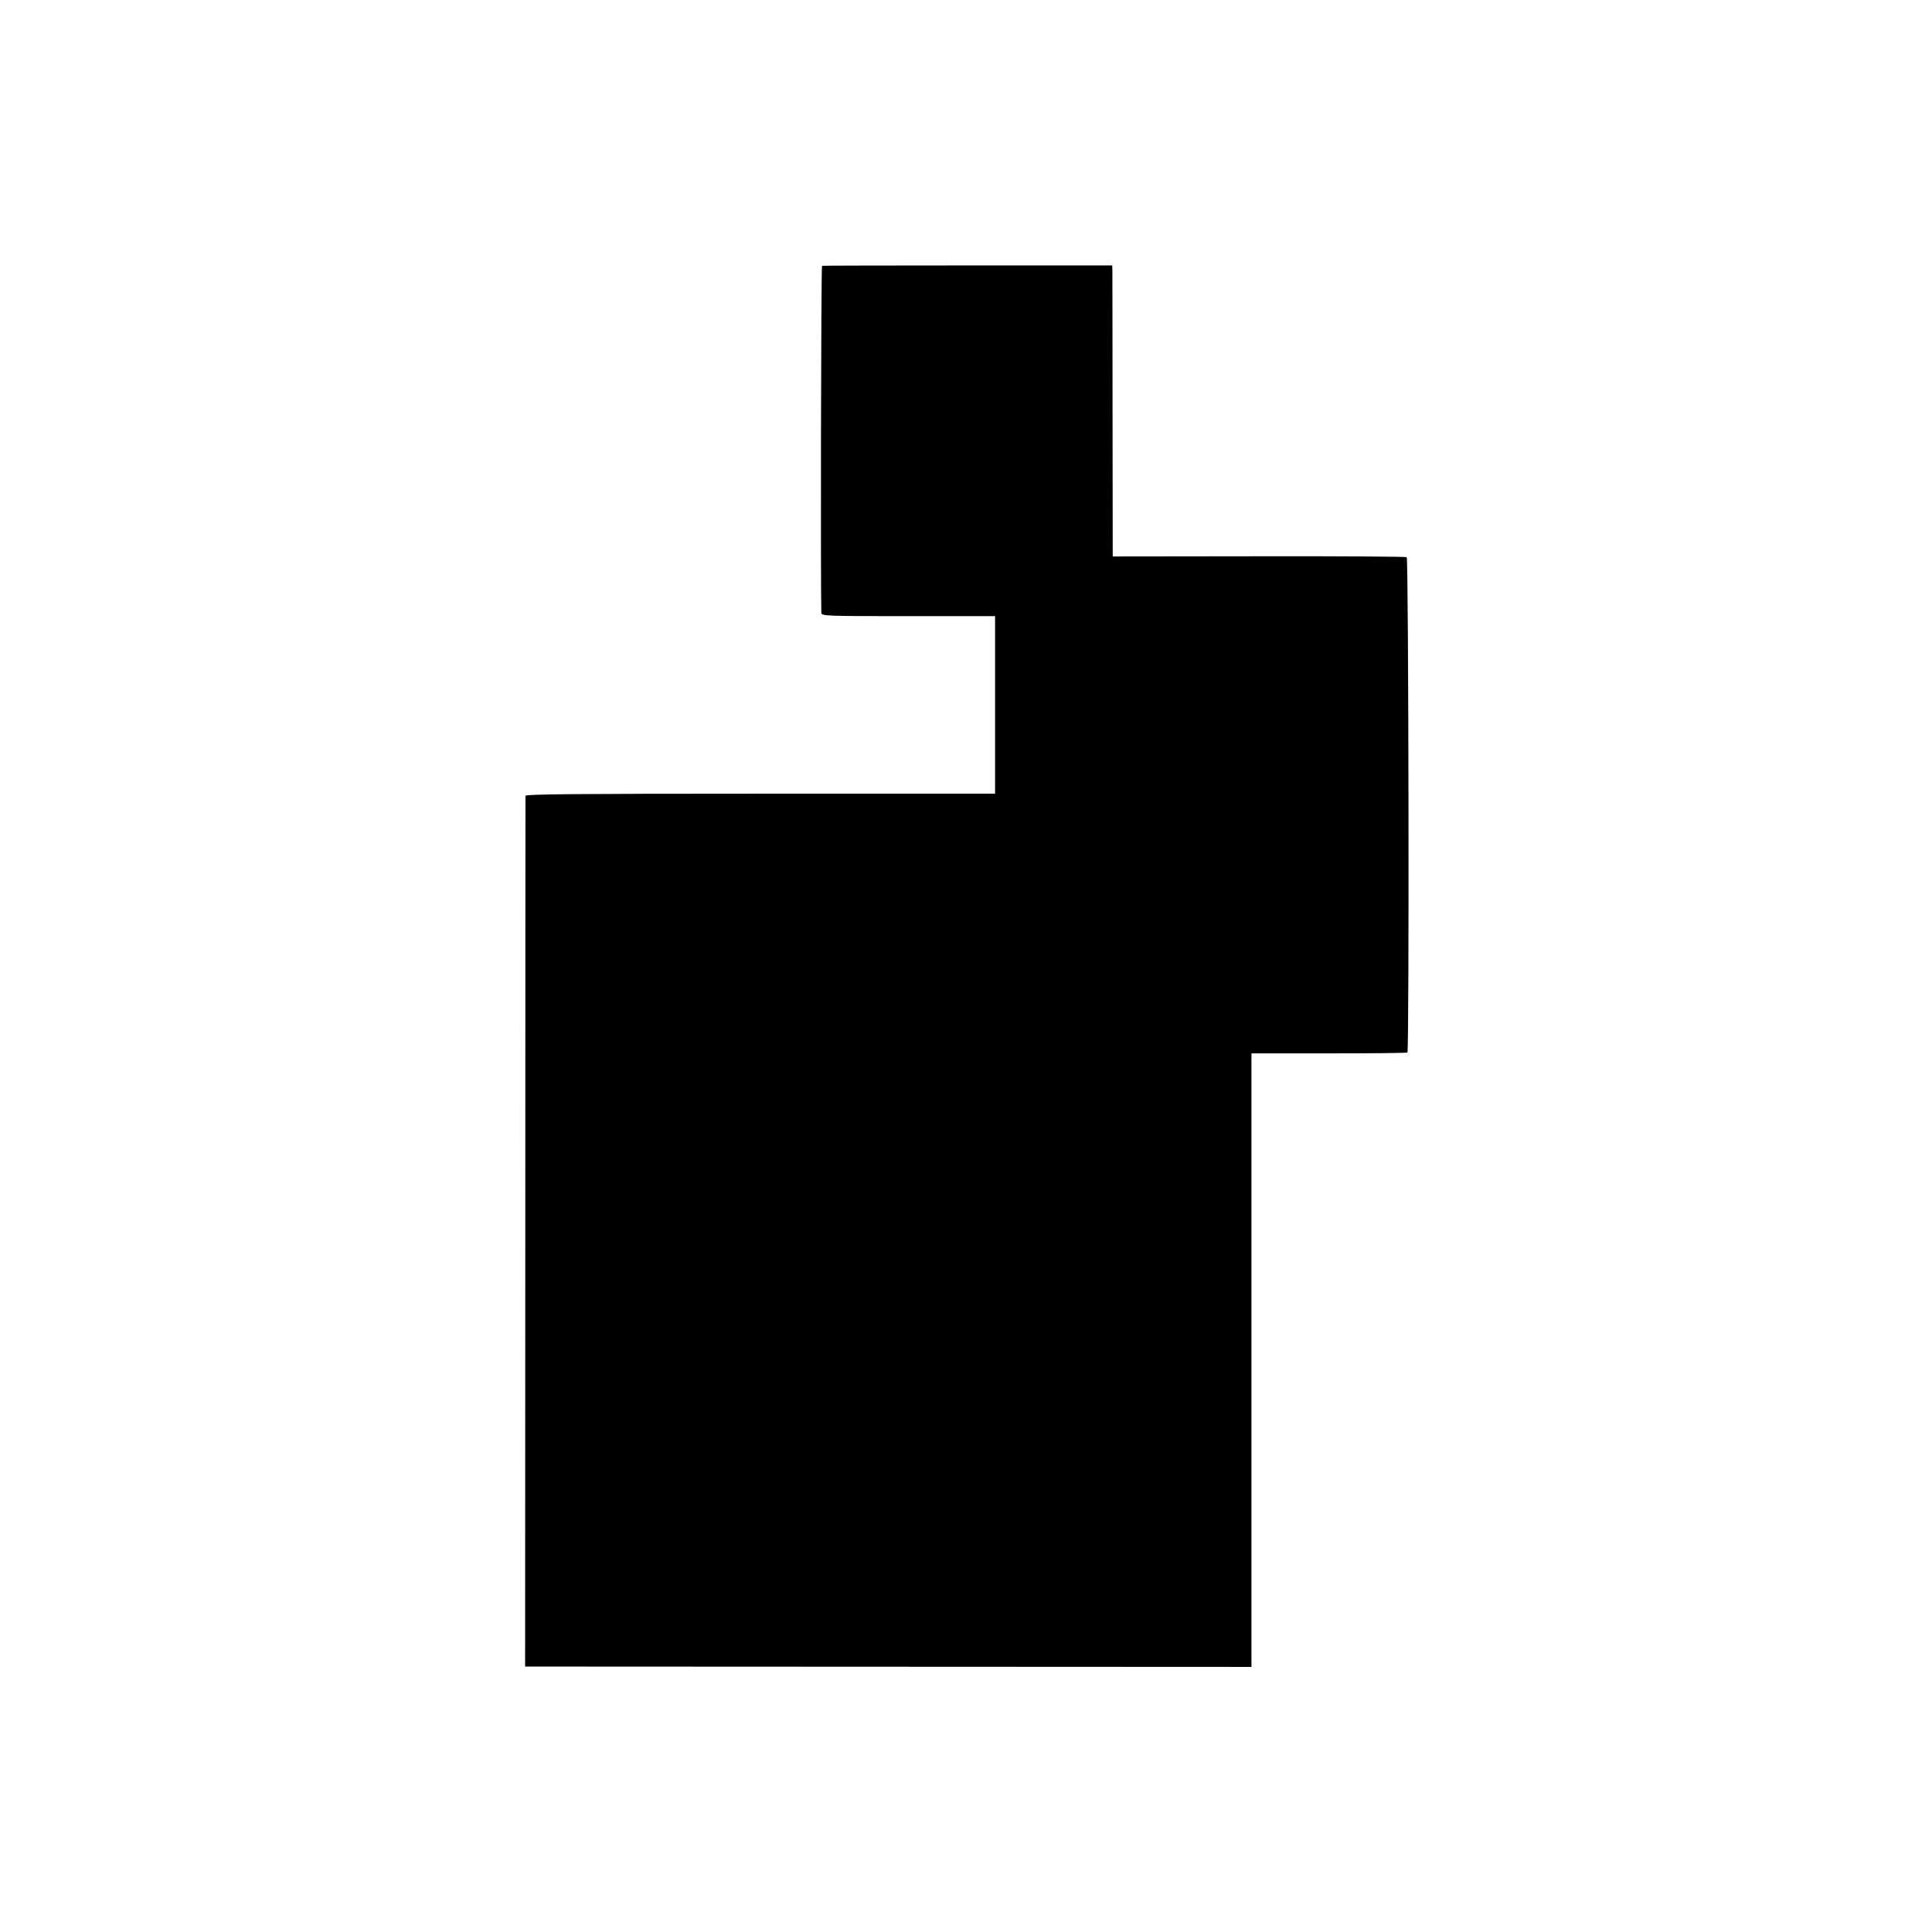 <?xml version="1.0" standalone="no"?>
<!DOCTYPE svg PUBLIC "-//W3C//DTD SVG 20010904//EN"
 "http://www.w3.org/TR/2001/REC-SVG-20010904/DTD/svg10.dtd">
<svg version="1.0" xmlns="http://www.w3.org/2000/svg"
 width="1110pt" height="1110pt" viewBox="0 0 1110 1110"
 preserveAspectRatio="xMidYMid meet">
<g transform="translate(0,1110) scale(0.1,-0.1)"
fill="#000000" stroke="none">
<path d="M4723 9573 c-6 -2 -9 -1883 -4 -1995 1 -17 32 -18 499 -18 l499 0 0
-510 0 -510 -1349 0 c-1071 0 -1348 -3 -1349 -12 0 -7 -1 -1136 -1 -2508 l-1
-2495 2086 -1 2087 -1 0 1763 0 1762 445 0 c245 0 448 2 451 5 11 11 7 2839
-4 2846 -6 3 -388 6 -850 5 l-839 -1 -1 811 c0 446 -1 822 -1 836 l-1 25 -830
0 c-456 0 -833 -1 -837 -2z"/>
</g>
</svg>
